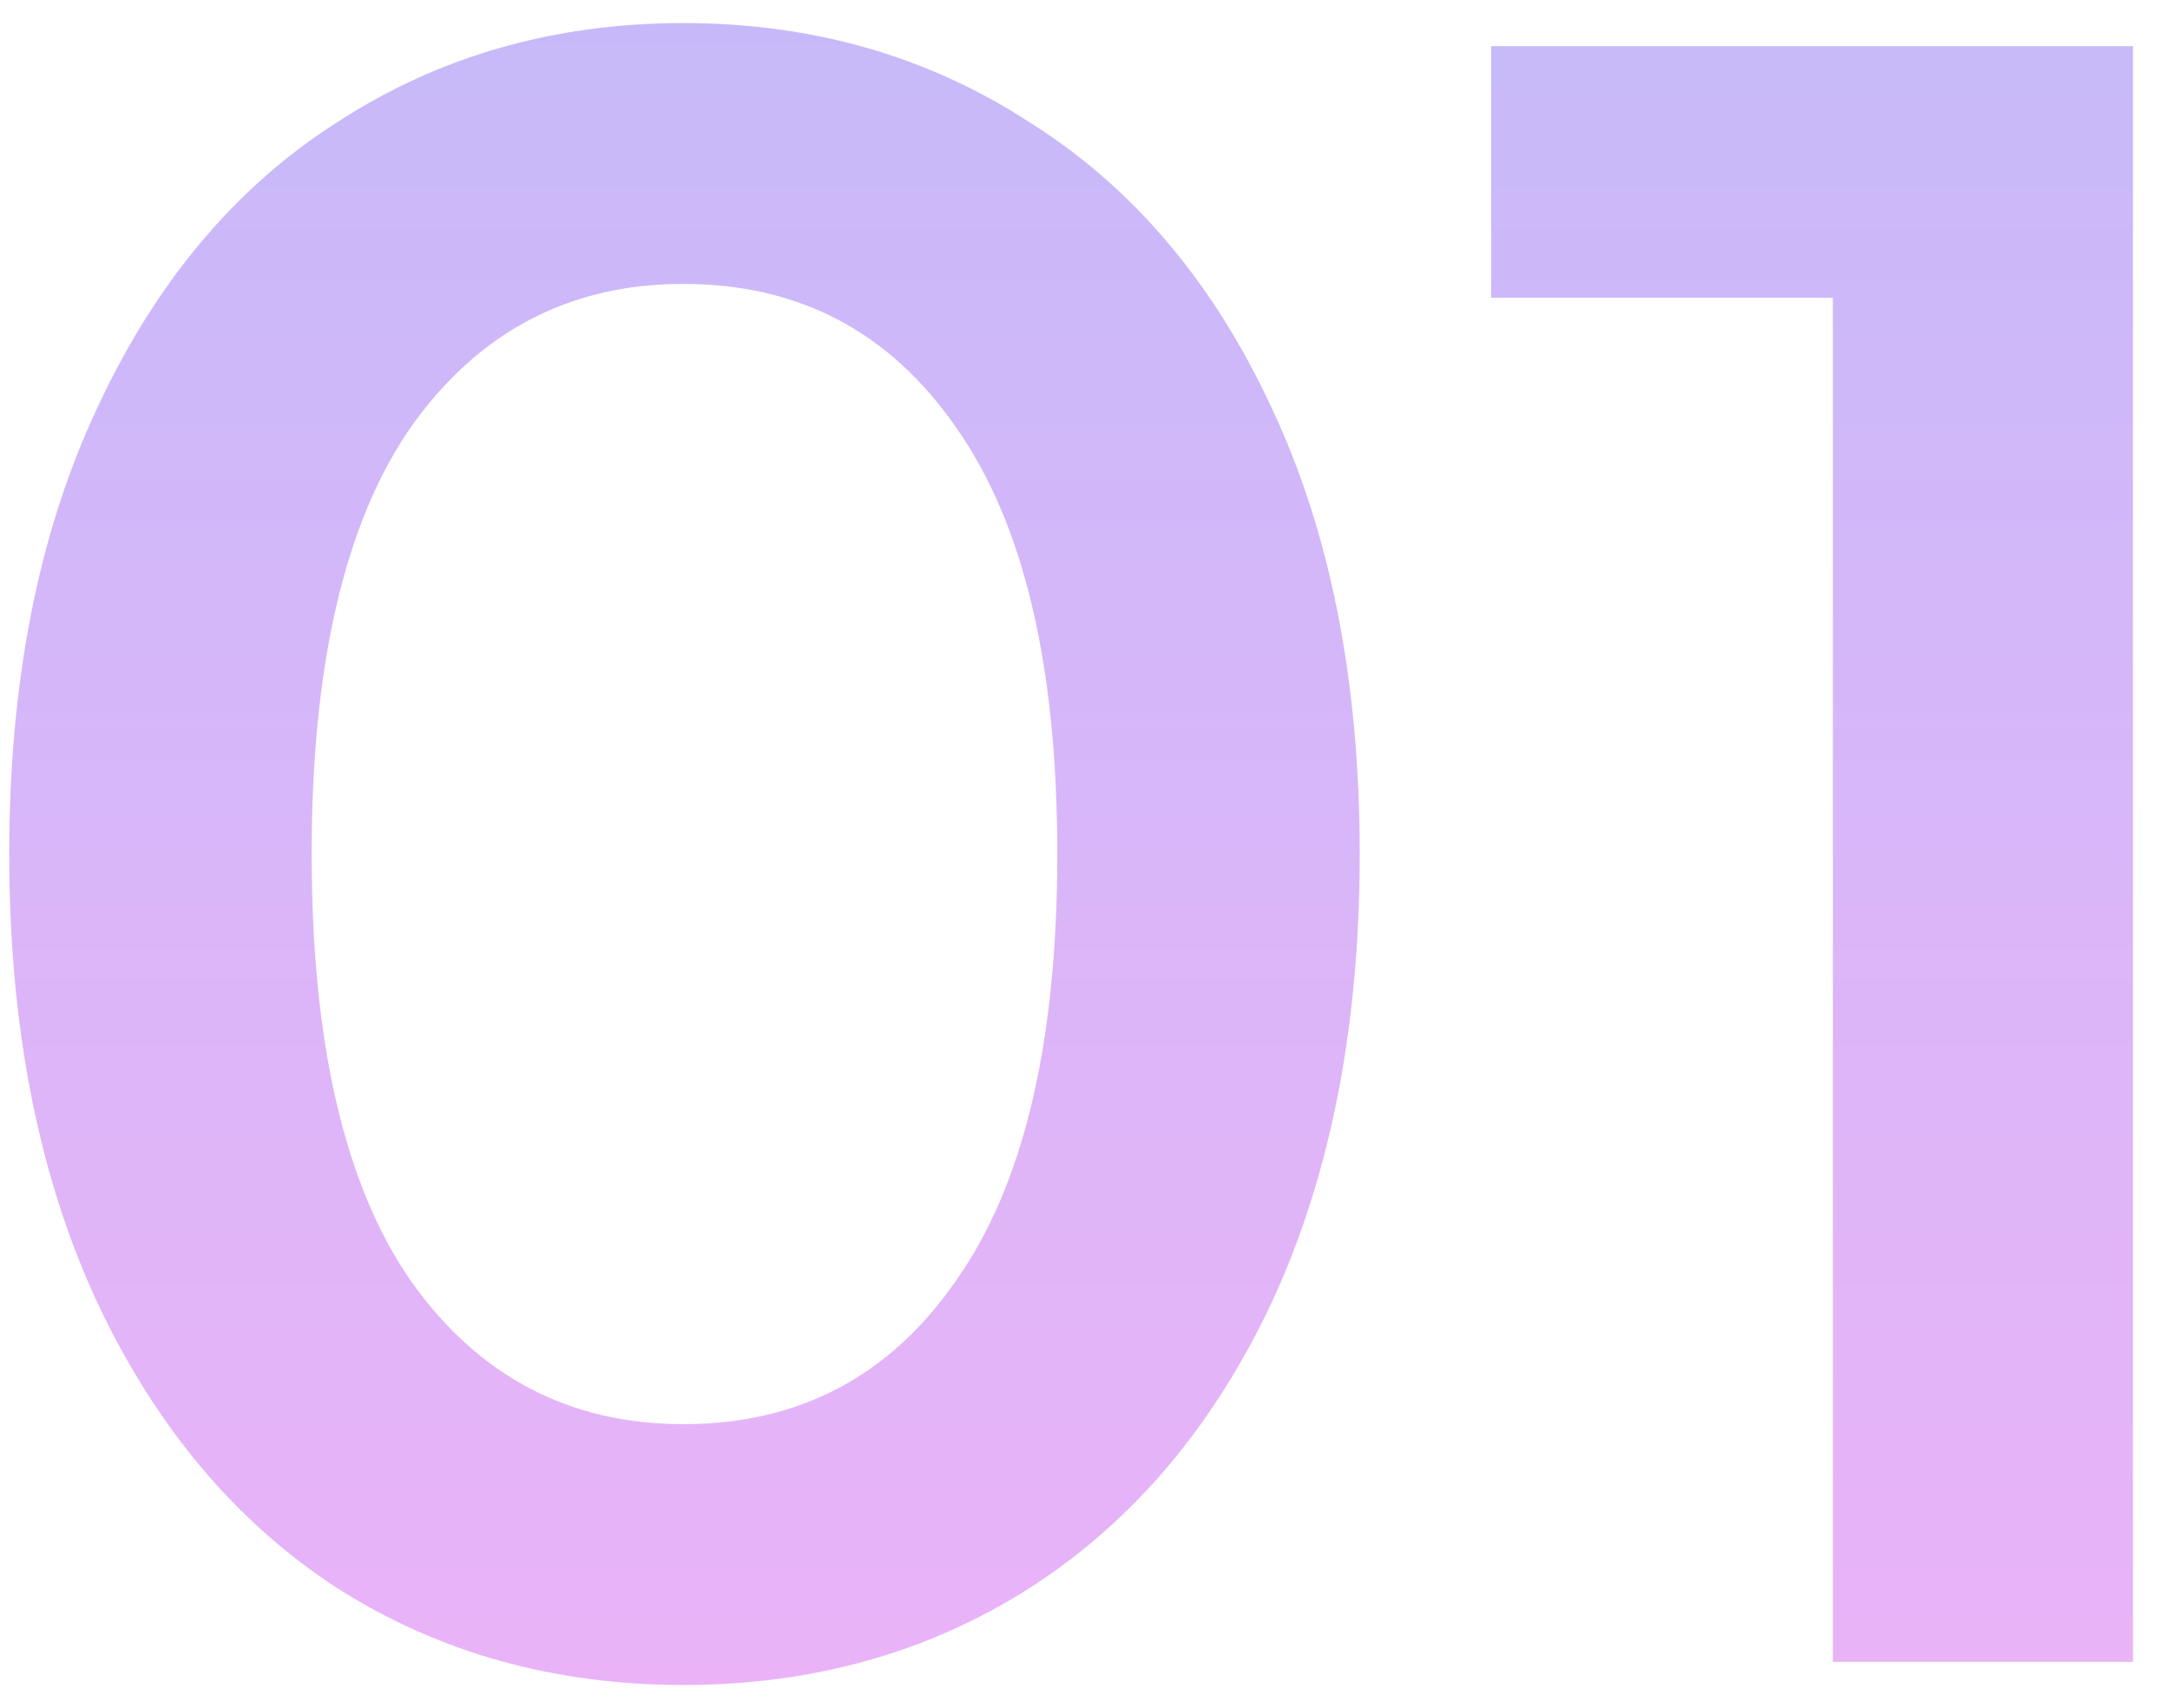 <?xml version="1.0" encoding="UTF-8"?> <svg xmlns="http://www.w3.org/2000/svg" width="47" height="37" viewBox="0 0 47 37" fill="none"> <path d="M14.8 36.5C12 36.5 9.5 35.8 7.3 34.4C5.1 32.967 3.367 30.9 2.1 28.2C0.833 25.467 0.2 22.233 0.2 18.5C0.2 14.767 0.833 11.55 2.1 8.85C3.367 6.117 5.1 4.05 7.3 2.65C9.5 1.217 12 0.5 14.8 0.5C17.6 0.5 20.1 1.217 22.3 2.65C24.533 4.05 26.283 6.117 27.55 8.85C28.817 11.55 29.45 14.767 29.45 18.5C29.45 22.233 28.817 25.467 27.55 28.2C26.283 30.9 24.533 32.967 22.3 34.4C20.1 35.8 17.6 36.5 14.8 36.5ZM14.8 30.85C17.3 30.85 19.267 29.817 20.7 27.75C22.167 25.683 22.9 22.6 22.9 18.5C22.9 14.4 22.167 11.317 20.7 9.25C19.267 7.183 17.3 6.15 14.8 6.15C12.333 6.15 10.367 7.183 8.9 9.25C7.467 11.317 6.75 14.4 6.75 18.5C6.75 22.6 7.467 25.683 8.9 27.75C10.367 29.817 12.333 30.85 14.8 30.85ZM46.198 1V36H39.698V6.45H32.298V1H46.198Z" fill="url(#paint0_linear_23_34)"></path> <defs> <linearGradient id="paint0_linear_23_34" x1="24.5" y1="-14" x2="24.5" y2="51" gradientUnits="userSpaceOnUse"> <stop stop-color="#B9BCFA"></stop> <stop offset="1" stop-color="#F8B0F7"></stop> </linearGradient> </defs> </svg> 